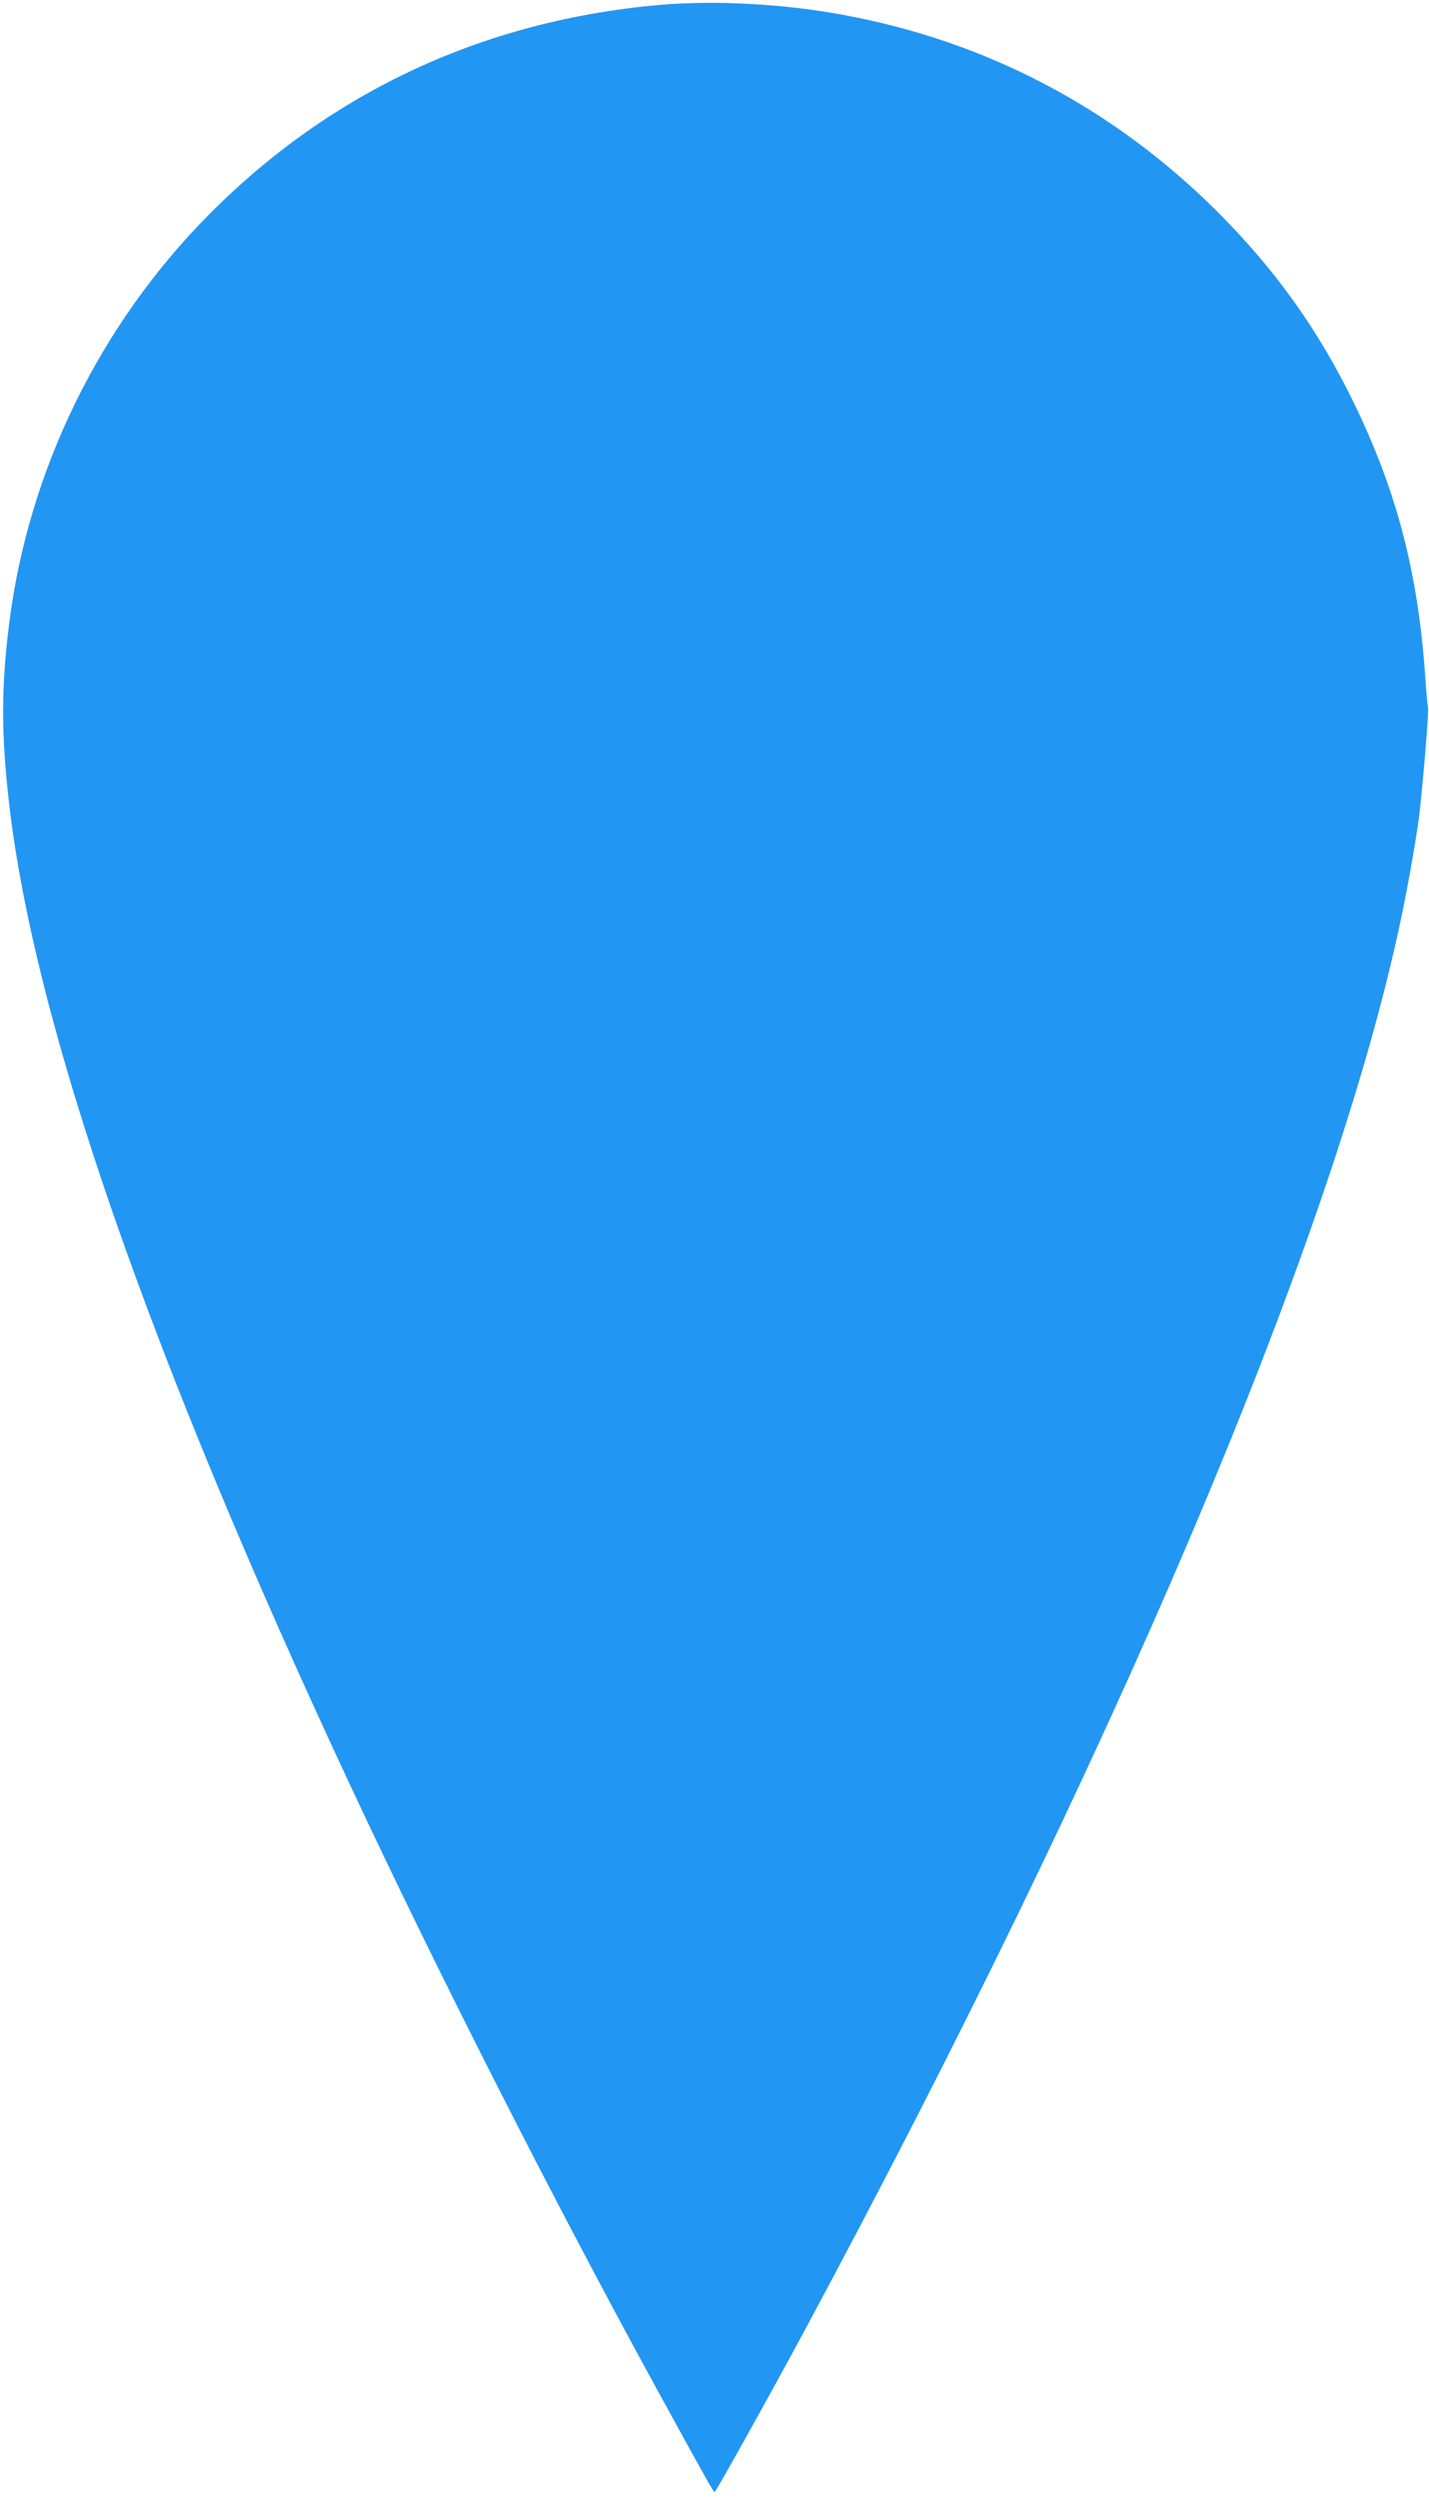 <?xml version="1.0" standalone="no"?>
<!DOCTYPE svg PUBLIC "-//W3C//DTD SVG 20010904//EN"
 "http://www.w3.org/TR/2001/REC-SVG-20010904/DTD/svg10.dtd">
<svg version="1.0" xmlns="http://www.w3.org/2000/svg"
 width="732pt" height="1280pt" viewBox="0 0 732 1280"
 preserveAspectRatio="xMidYMid meet">
<g transform="translate(0,1280) scale(0.1,-0.1)"
fill="#2196f3" stroke="none">
<path d="M3380 12775 c-898 -79 -1681 -442 -2305 -1069 -566 -569 -931 -1317
-1029 -2106 -40 -327 -40 -555 0 -909 129 -1132 722 -2840 1752 -5041 439
-939 1032 -2107 1562 -3075 263 -480 294 -535 301 -535 6 0 276 485 457 820
1577 2932 2671 5502 3036 7131 45 199 95 473 116 634 15 118 50 534 45 548 -2
7 -9 84 -15 172 -37 522 -144 934 -359 1380 -183 379 -404 690 -705 991 -531
530 -1182 873 -1918 1008 -306 57 -655 75 -938 51z"/>
</g>
</svg>
